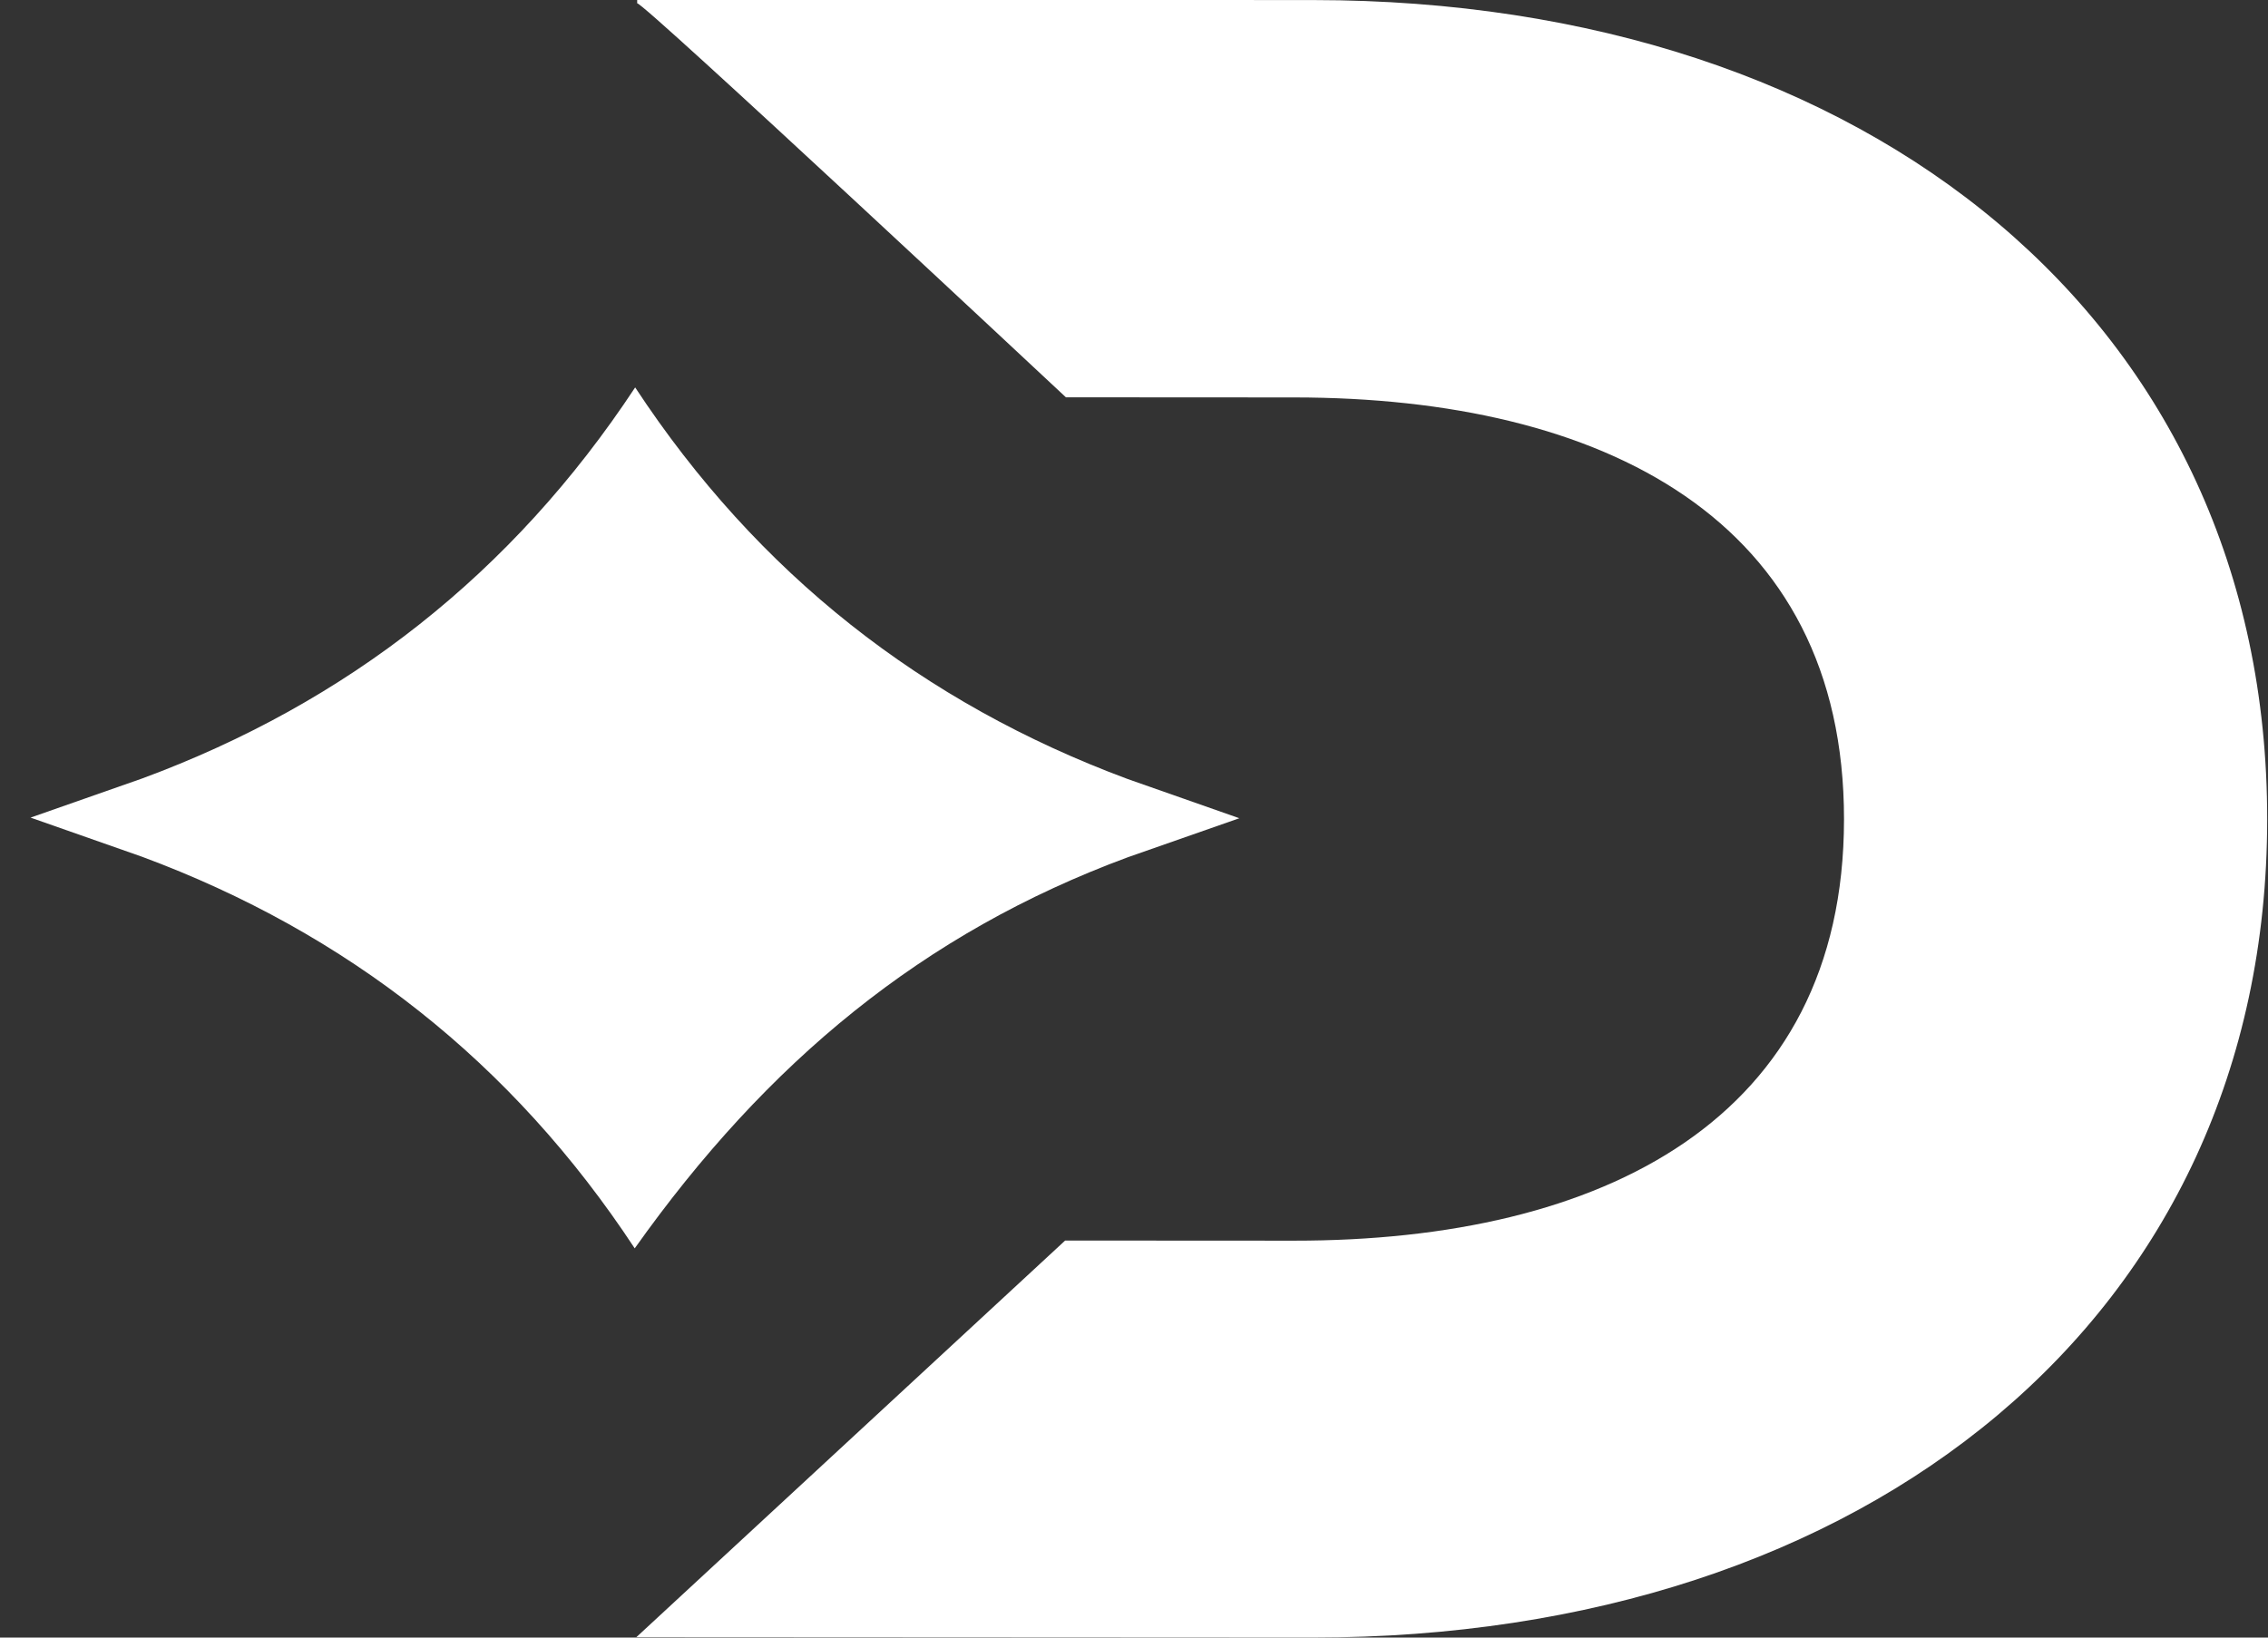 <?xml version="1.0" encoding="utf-8"?>
<svg xmlns="http://www.w3.org/2000/svg" width="36" height="26" viewBox="0 0 36 26" fill="none">
<rect x="0" y="0" width="36" height="26" fill="#333333" stroke="none"/>
<g clip-path="url(#clip0_1057_11)">
<path d="M10.1 25.993L20.841 25.999C29.634 26.003 35.983 20.904 35.987 13.011C35.992 5.118 29.647 0.006 20.855 0.001L10.114 -0.005V0.053C10.171 -0.005 16.919 6.308 16.919 6.308L20.547 6.31C25.444 6.313 29.272 8.244 29.27 13.009C29.267 17.773 25.437 19.701 20.54 19.698L16.907 19.696L10.098 25.996L10.099 25.993L10.1 25.993Z" fill="white"/>
<path d="M10.082 6.151C12.028 9.11 14.652 11.163 17.901 12.369L19.672 12.991L17.901 13.611C14.65 14.812 12.174 16.863 10.075 19.82C8.128 16.861 5.505 14.809 2.256 13.603L0.485 12.981L2.256 12.36C5.507 11.159 8.132 9.108 10.082 6.151Z" fill="white"/>
</g>
<defs>
<clipPath id="clip0_1057_11">
<rect width="36" height="26" fill="white"/>
</clipPath>
</defs>
</svg>